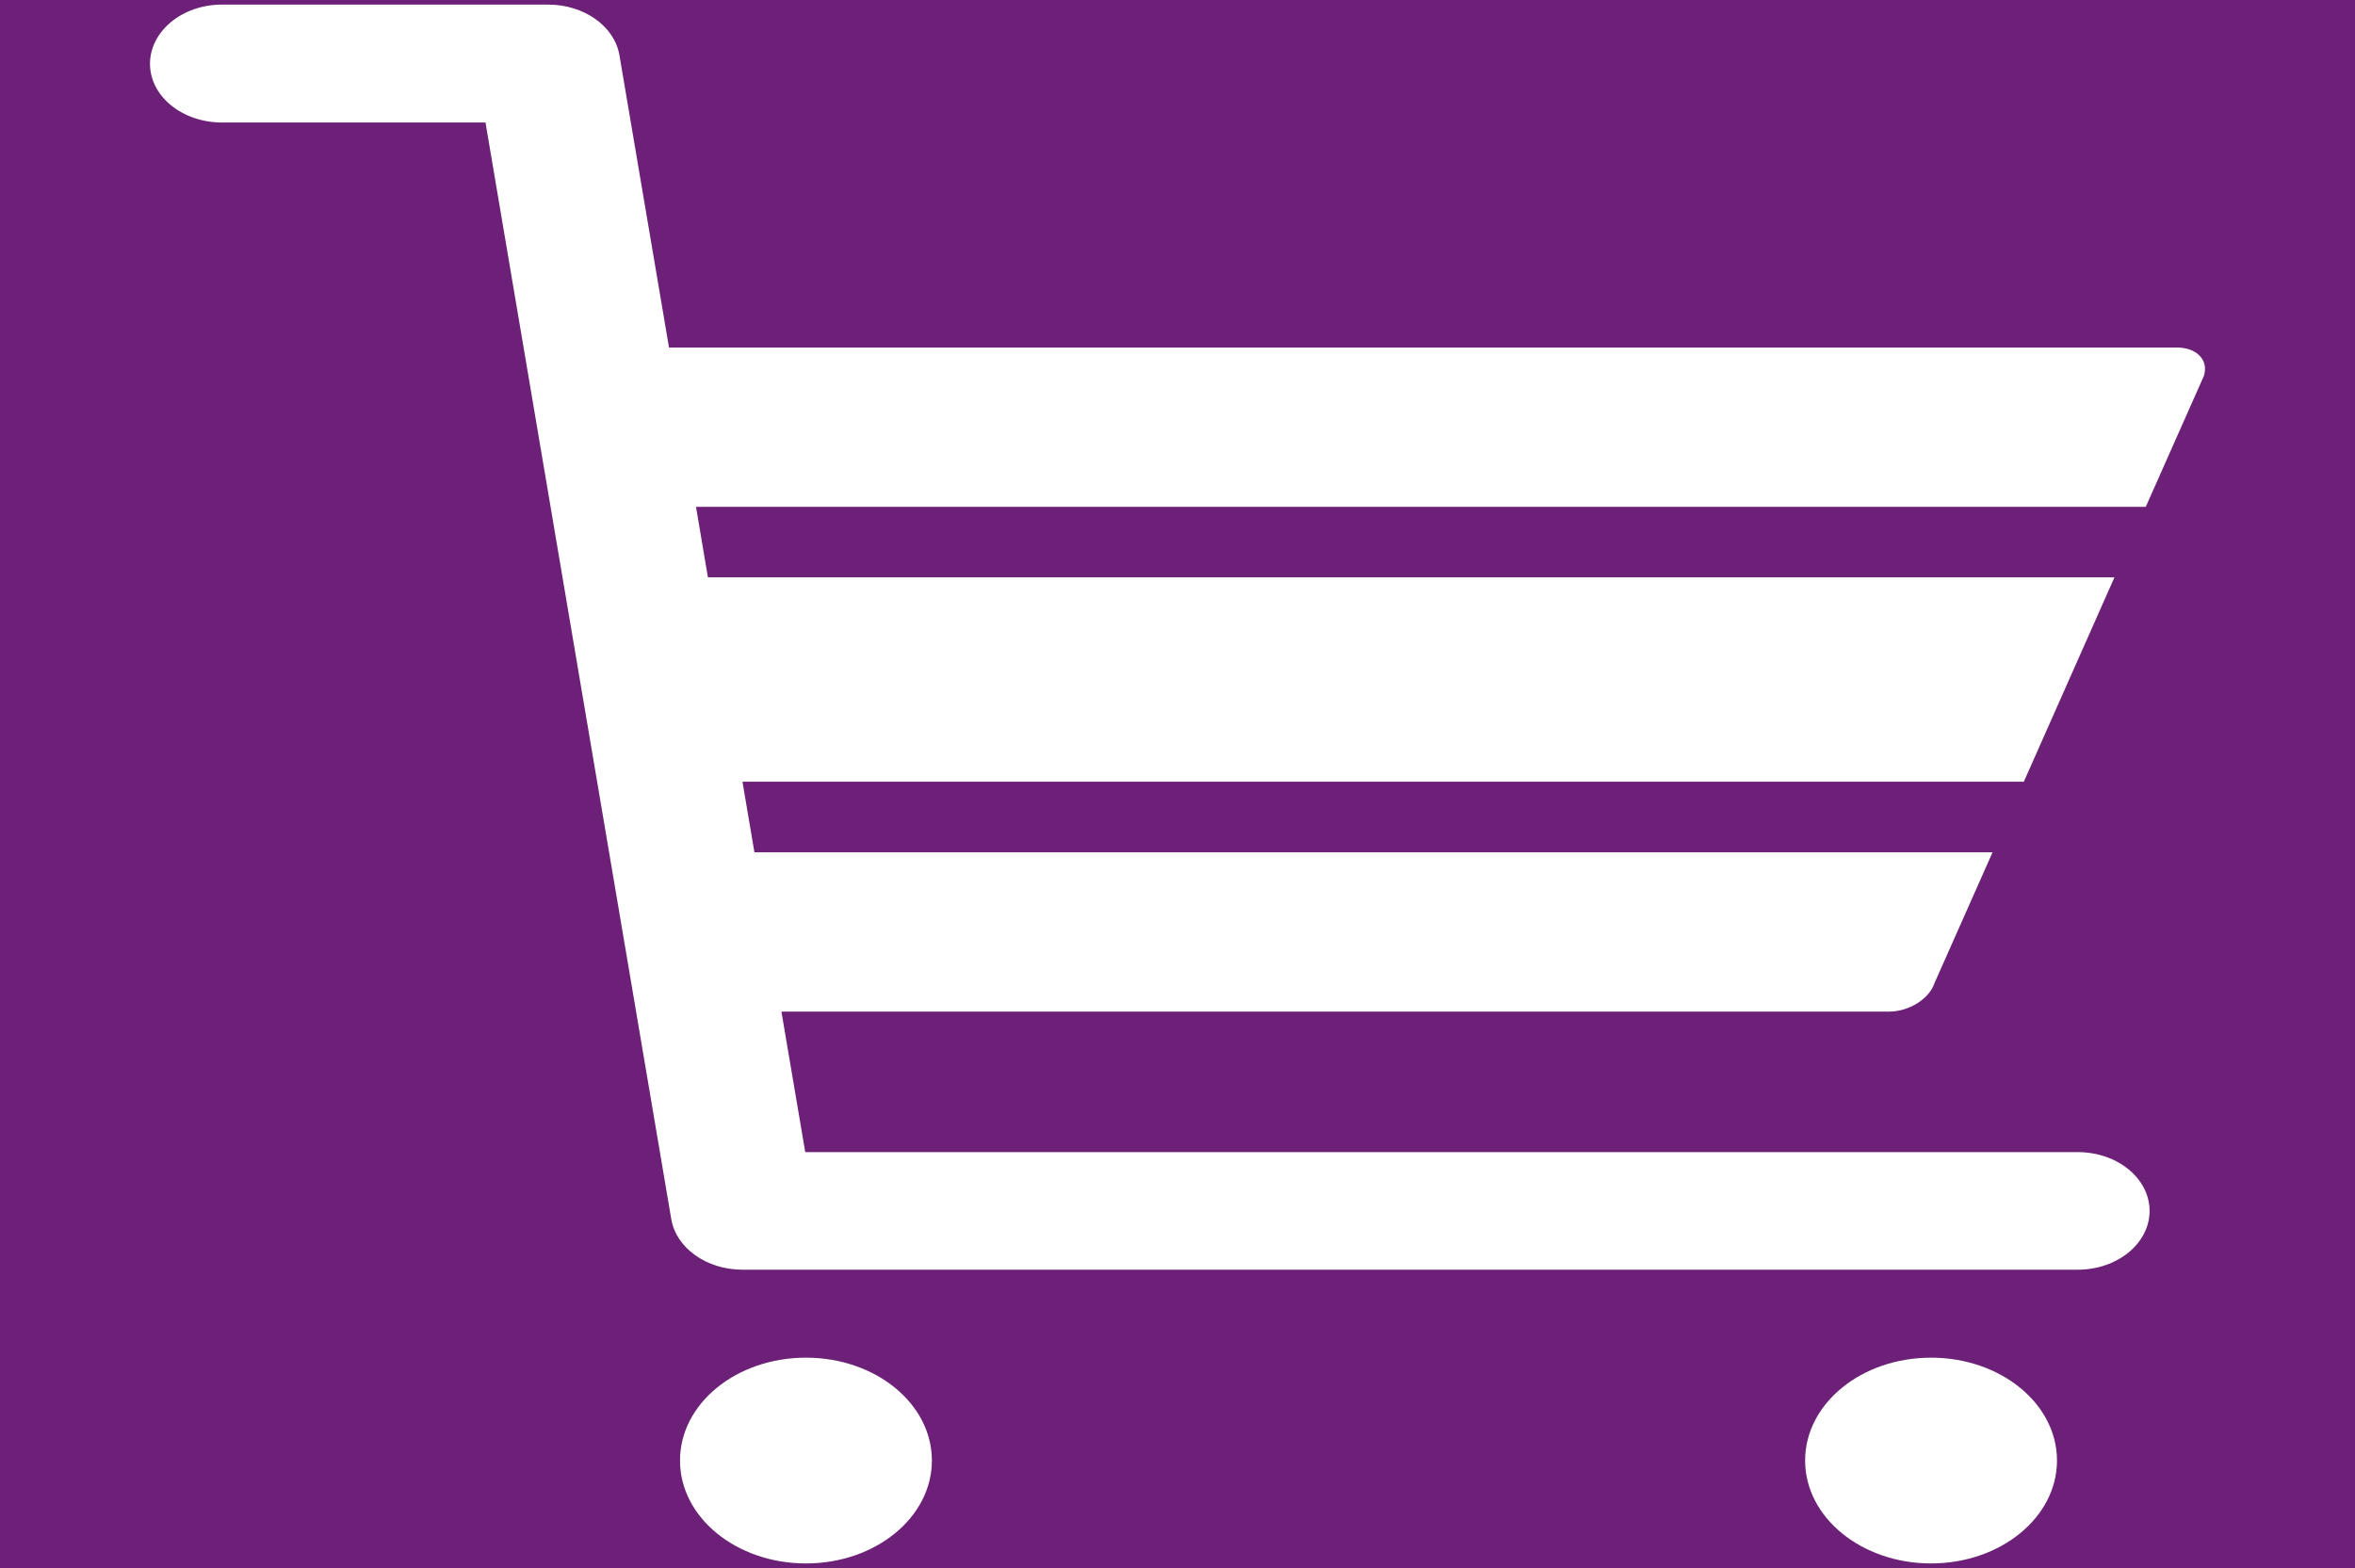 <svg id="Layer_1" data-name="Layer 1" xmlns="http://www.w3.org/2000/svg" xmlns:xlink="http://www.w3.org/1999/xlink" viewBox="0 0 512 341"><defs><style>.cls-1{fill:none;}.cls-2{fill:#6d2077;}.cls-3{clip-path:url(#clip-path);}.cls-4{fill:#fff;}</style><clipPath id="clip-path"><rect class="cls-1" x="32.61" y="1" width="446.78" height="339"/></clipPath></defs><title>Icon_512x341px_V1</title><rect class="cls-2" x="-4" y="-2.66" width="520" height="346.33"/><g class="cls-3"><path class="cls-4" d="M48.26,1h70.92C127,1,133.6,5.71,134.67,12l10.78,63.58H473.31c4.31,0,6.93,2.77,5.83,6.18l-12.63,28.46H151.32q1.27,7.62,2.59,15.34H459.7L440,170H161.42c.88,5.23,1.76,10.37,2.6,15.35H433.2l-12.63,28.46c-1.1,3.39-5.54,6.18-9.84,6.18H169.89c2.63,15.5,4.52,26.7,5.18,30.56H451.71c8.64,0,15.63,5.73,15.63,12.79s-7,12.78-15.63,12.78H161.43c-7.81,0-14.42-4.7-15.49-11,0,0-37-218.31-40.39-238.48H48.26c-8.65,0-15.65-5.71-15.65-12.77S39.61,1,48.26,1M419.83,295.25c15.1,0,27.38,10,27.38,22.37S434.93,340,419.83,340s-27.38-10-27.38-22.38,12.26-22.37,27.38-22.37m-244.61,0c15.12,0,27.38,10,27.38,22.37S190.34,340,175.22,340s-27.38-10-27.38-22.38,12.25-22.37,27.38-22.37"/></g></svg>